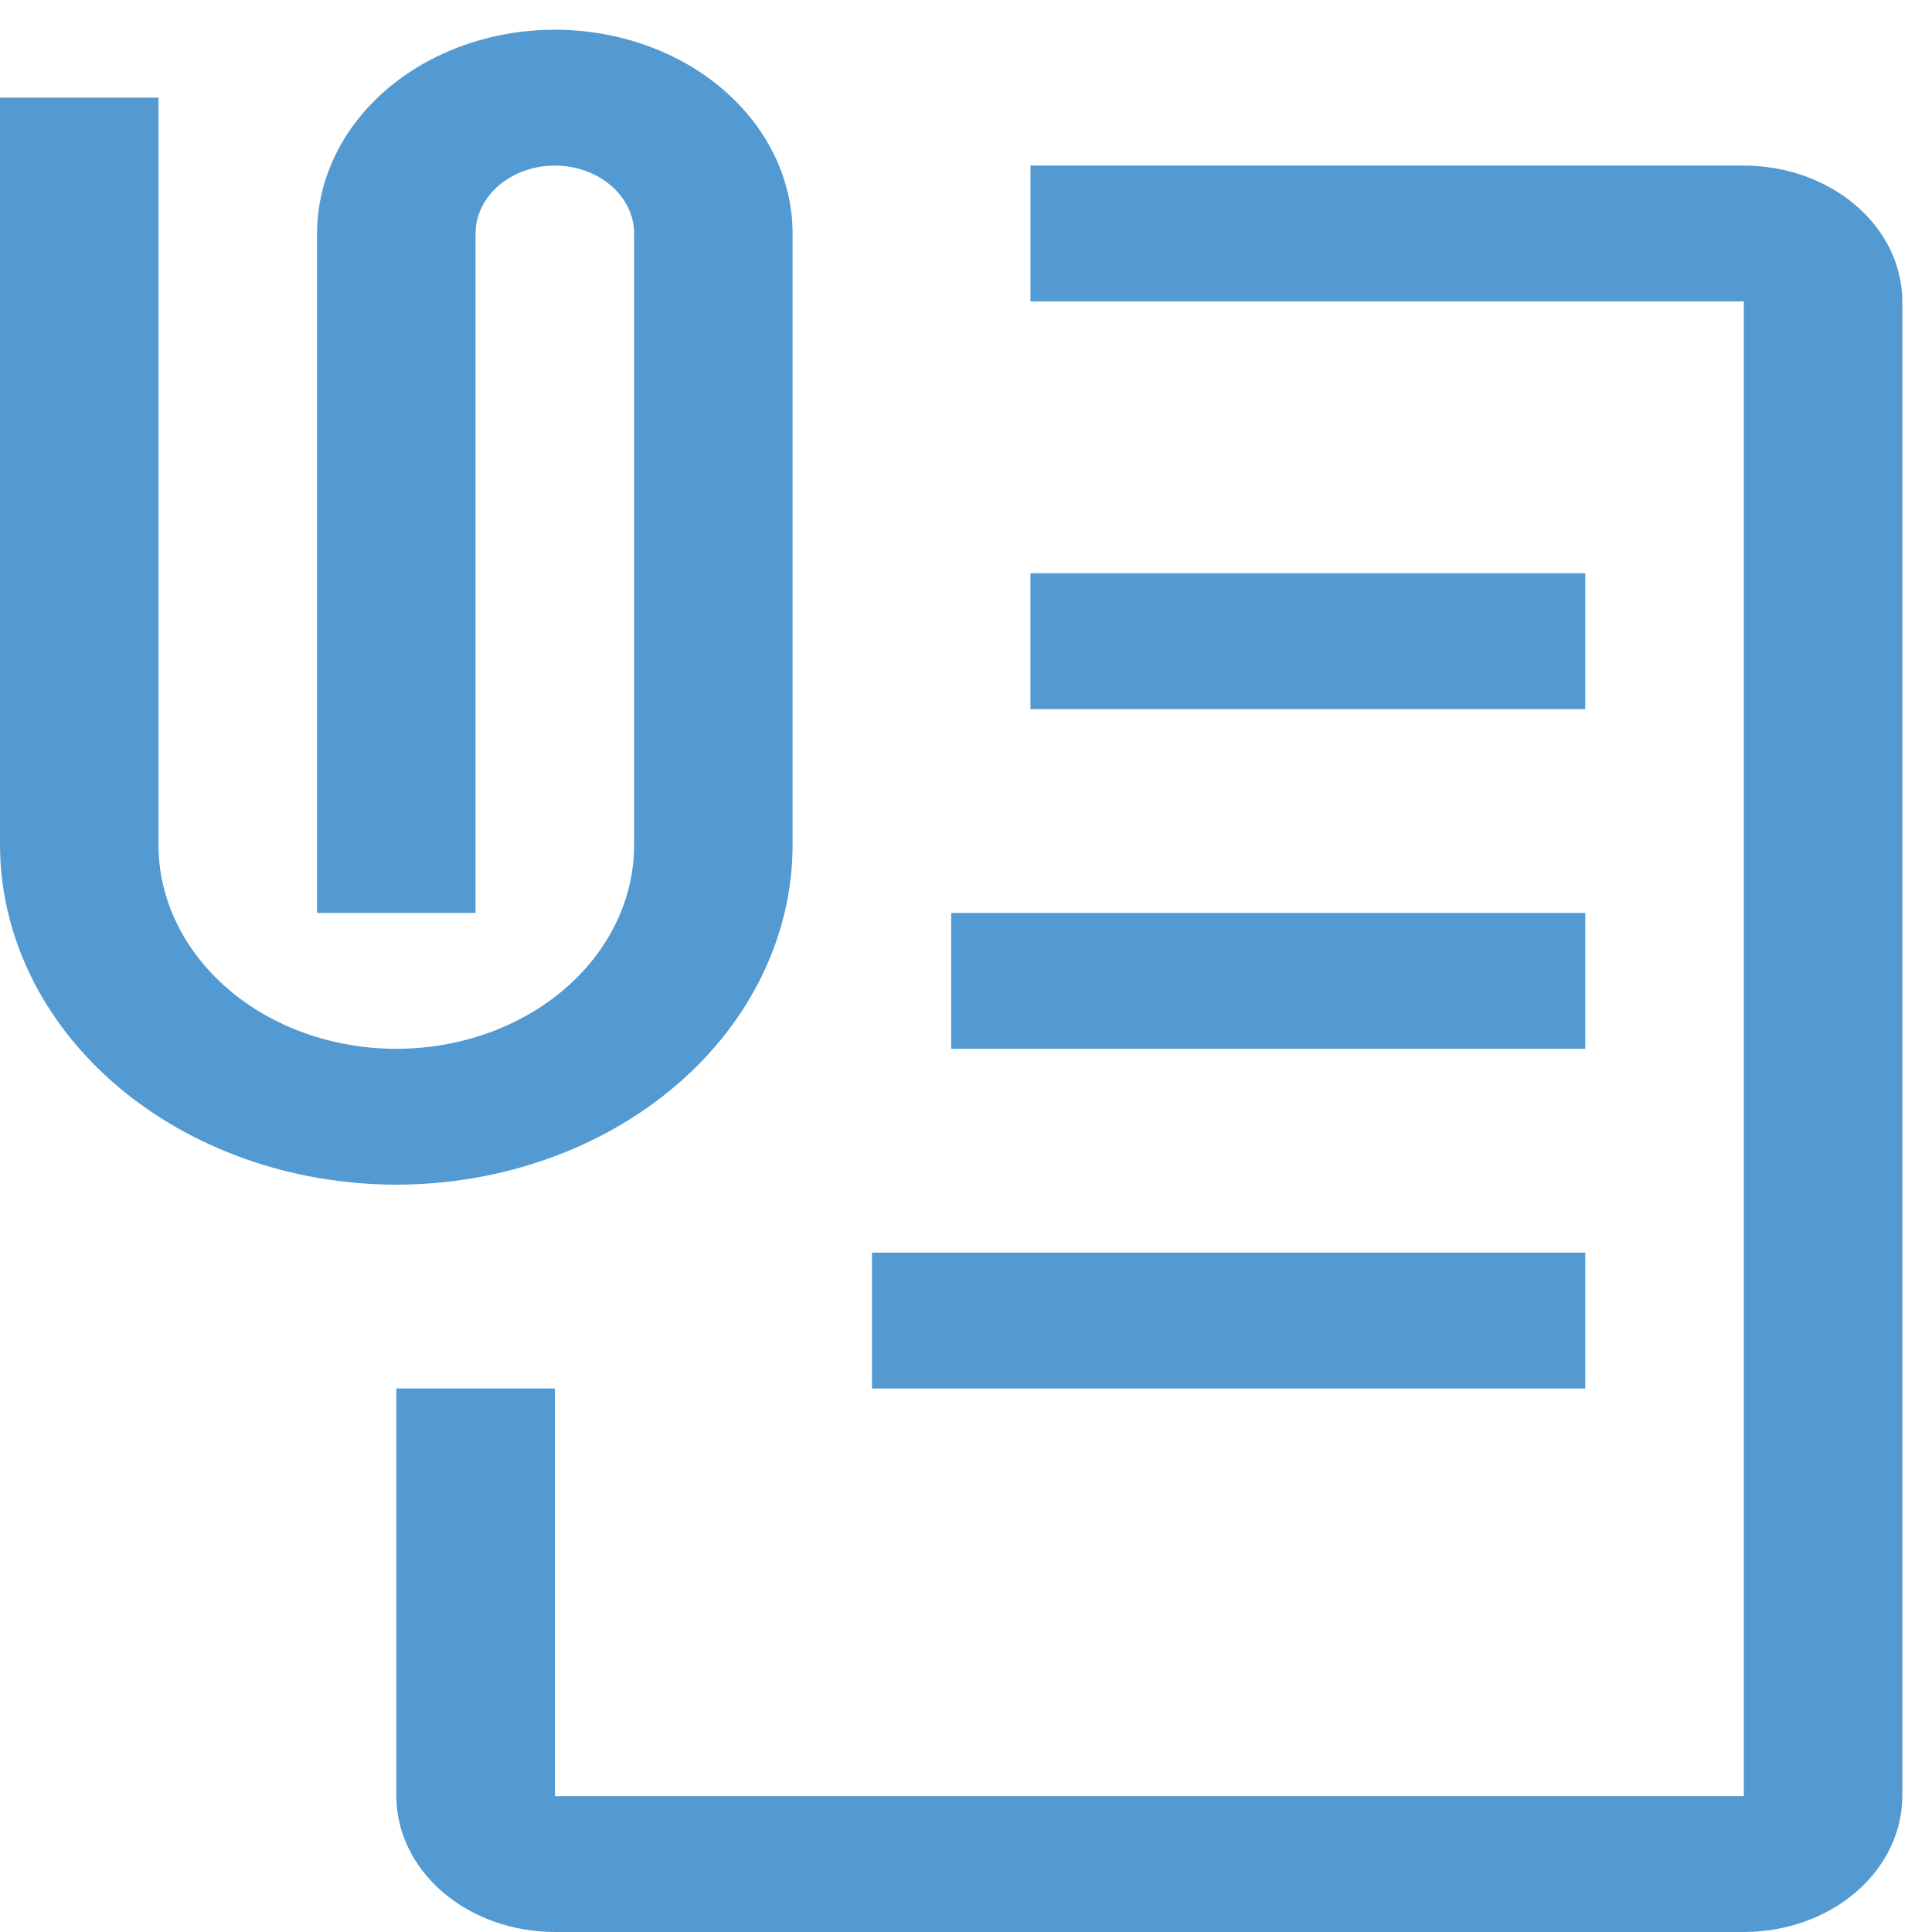 <svg width="28" height="28" viewBox="0 0 28 28" fill="none" xmlns="http://www.w3.org/2000/svg">
<path d="M25.273 28H8.042C7.432 28 6.848 27.792 6.418 27.423C5.987 27.053 5.745 26.553 5.744 26.031V20.123H8.042V26.031H25.273V4.369H14.934V2.4H25.273C25.882 2.4 26.466 2.608 26.896 2.977C27.327 3.346 27.569 3.847 27.57 4.369V26.031C27.569 26.553 27.327 27.053 26.896 27.423C26.466 27.792 25.882 28 25.273 28Z" fill="#539AD2"/>
<path d="M14.934 8.308H22.975V10.277H14.934V8.308Z" fill="#539AD2"/>
<path d="M13.785 13.231H22.975V15.2H13.785V13.231Z" fill="#539AD2"/>
<path d="M12.637 18.154H22.975V20.123H12.637V18.154Z" fill="#539AD2"/>
<path d="M5.744 17.169C4.221 17.168 2.761 16.649 1.684 15.726C0.607 14.803 0.002 13.551 0 12.246V1.415H2.297V12.246C2.297 13.03 2.661 13.781 3.307 14.335C3.953 14.889 4.83 15.2 5.744 15.2C6.658 15.2 7.534 14.889 8.18 14.335C8.827 13.781 9.19 13.03 9.19 12.246V3.385C9.19 3.123 9.069 2.873 8.853 2.688C8.638 2.504 8.346 2.4 8.041 2.4C7.736 2.4 7.444 2.504 7.229 2.688C7.013 2.873 6.892 3.123 6.892 3.385V13.231H4.595V3.385C4.595 2.601 4.958 1.85 5.604 1.296C6.251 0.742 7.127 0.431 8.041 0.431C8.955 0.431 9.832 0.742 10.478 1.296C11.124 1.85 11.487 2.601 11.487 3.385V12.246C11.486 13.551 10.88 14.803 9.803 15.726C8.726 16.649 7.266 17.168 5.744 17.169Z" fill="#539AD2"/>
</svg>
